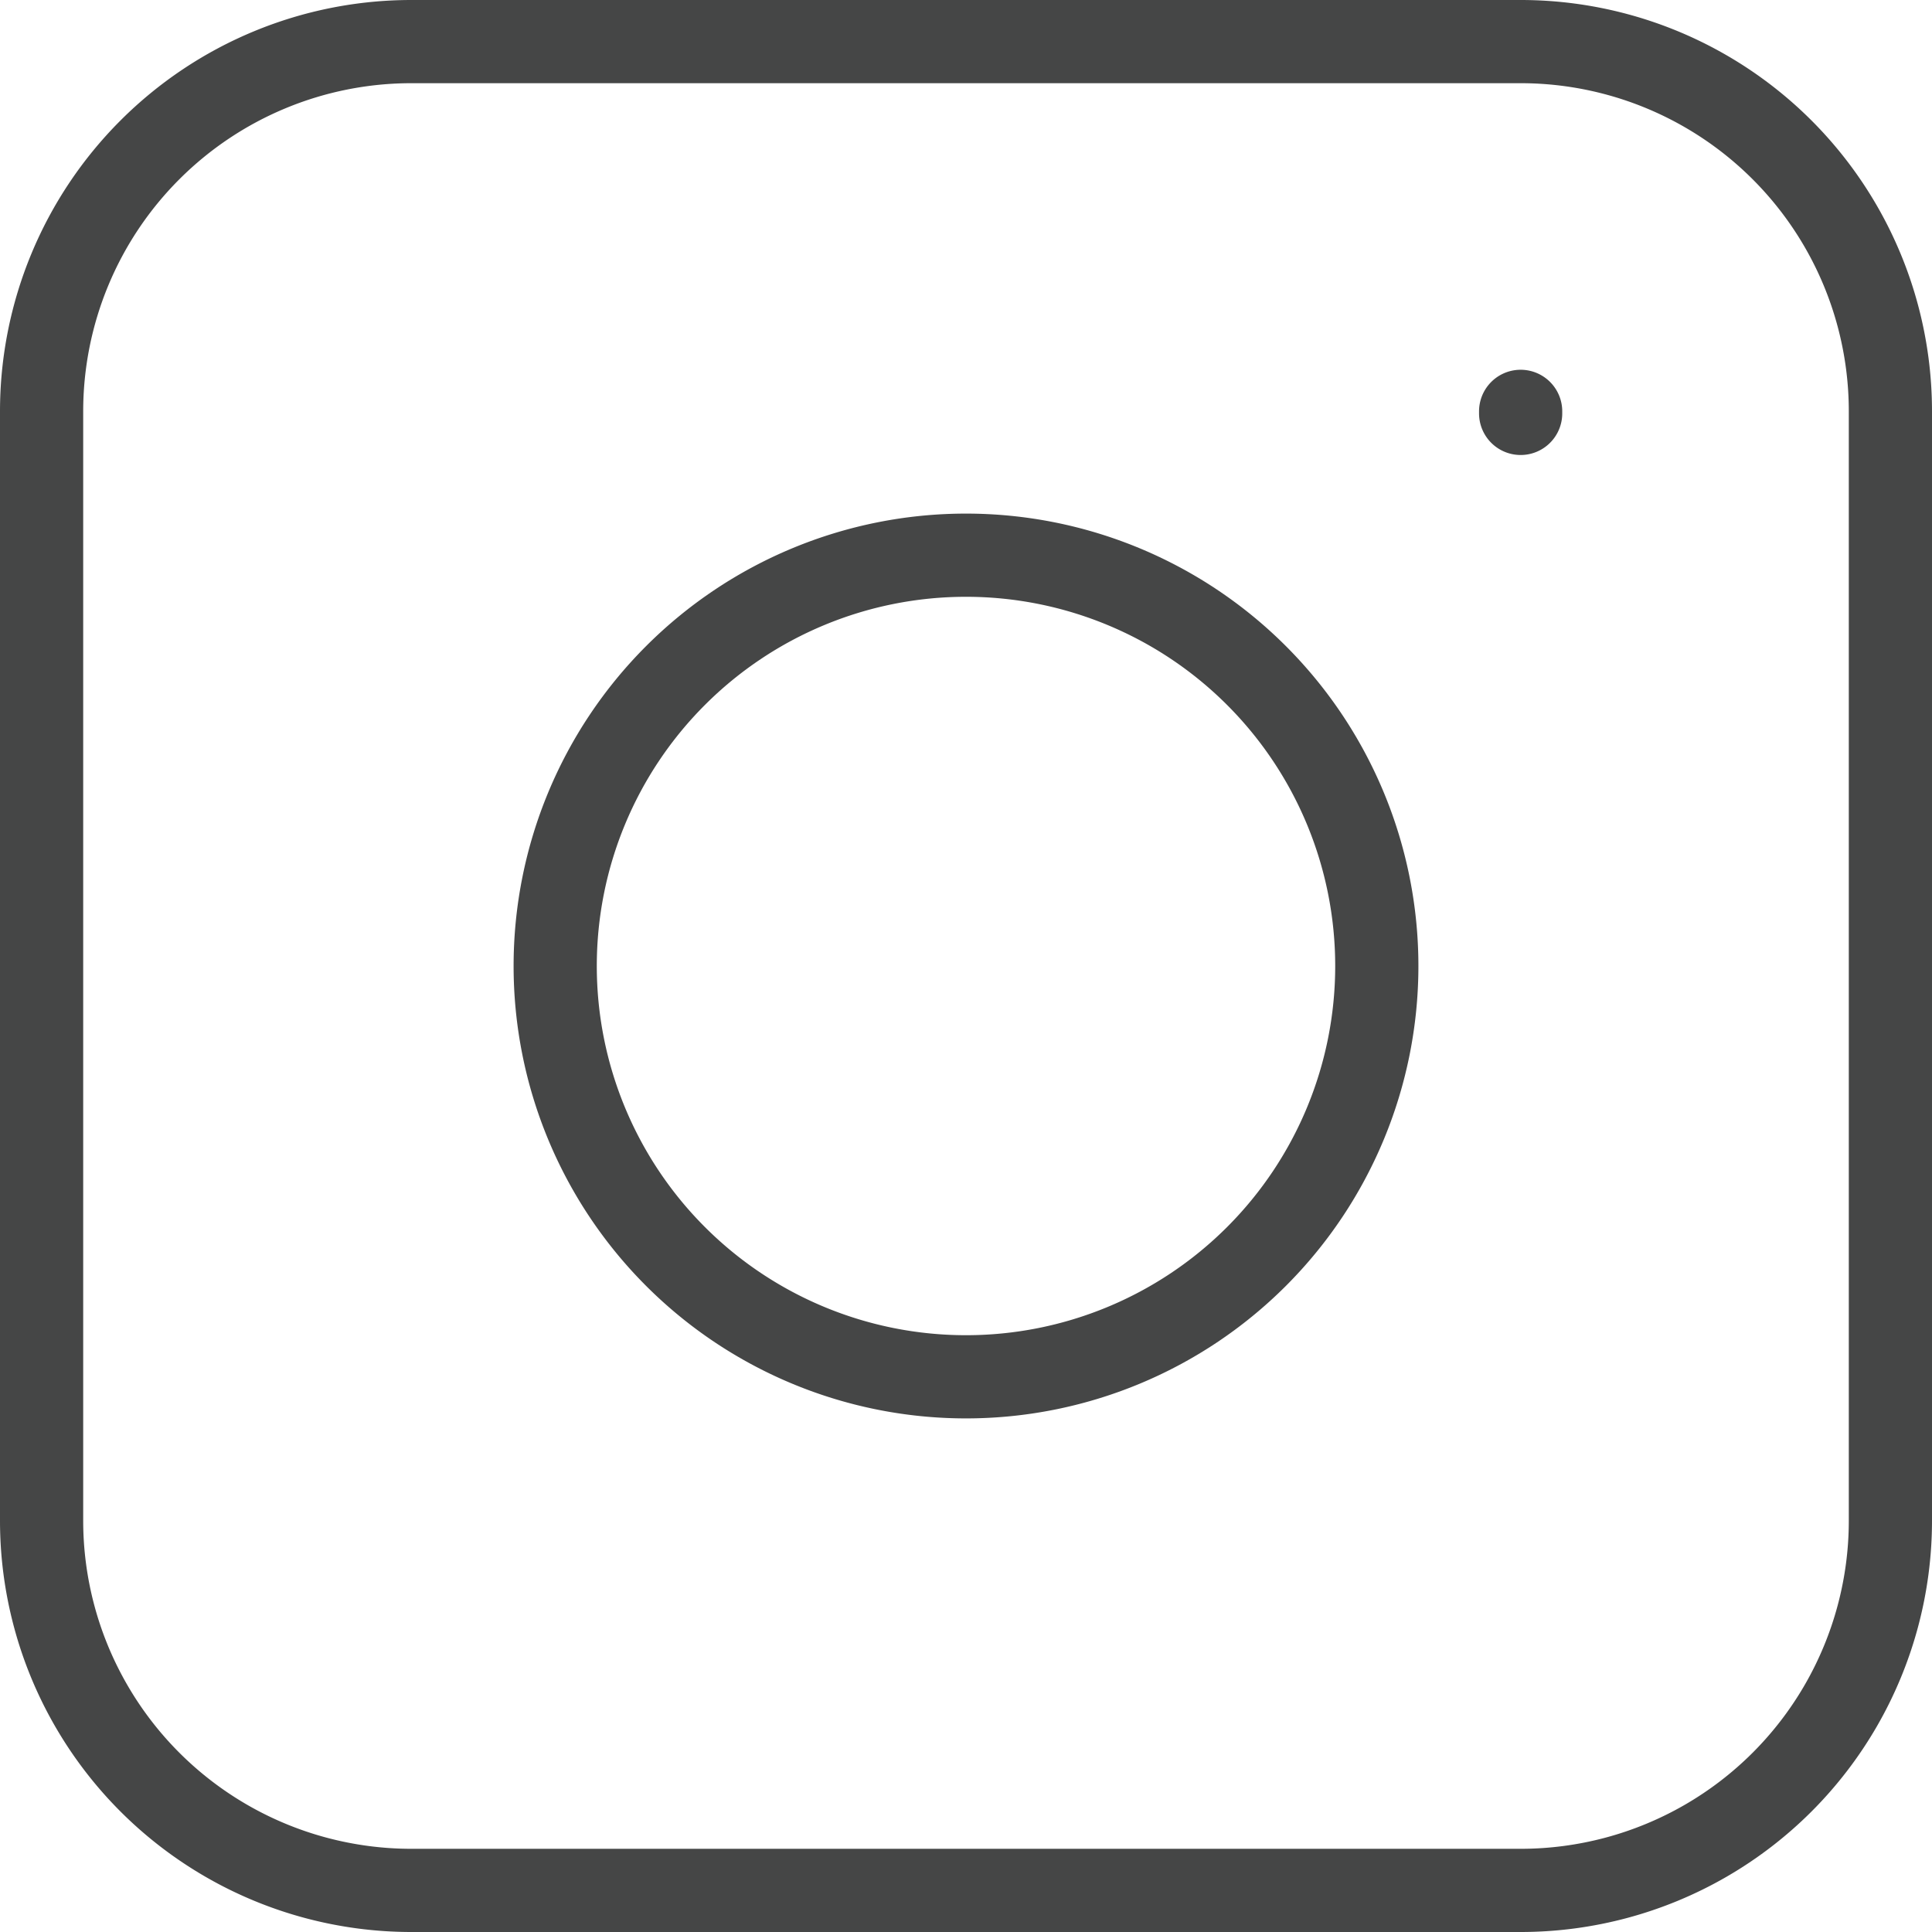 <svg xmlns="http://www.w3.org/2000/svg" width="20.9" height="20.9" viewBox="0 0 20.9 20.9">
  <g id="Instagram" transform="translate(0.45 0.45)">
    <path id="instagram-social" d="M18,6.022V6M6,22H18a4,4,0,0,0,4-4V6a4,4,0,0,0-4-4H6A4,4,0,0,0,2,6V18A4,4,0,0,0,6,22ZM16.444,12A4.444,4.444,0,1,1,12,7.556,4.444,4.444,0,0,1,16.444,12Z" transform="translate(-2 -2)" fill="none" stroke="#454646" stroke-linecap="round" stroke-linejoin="round" stroke-width="0.9"/>
  </g>
</svg>

